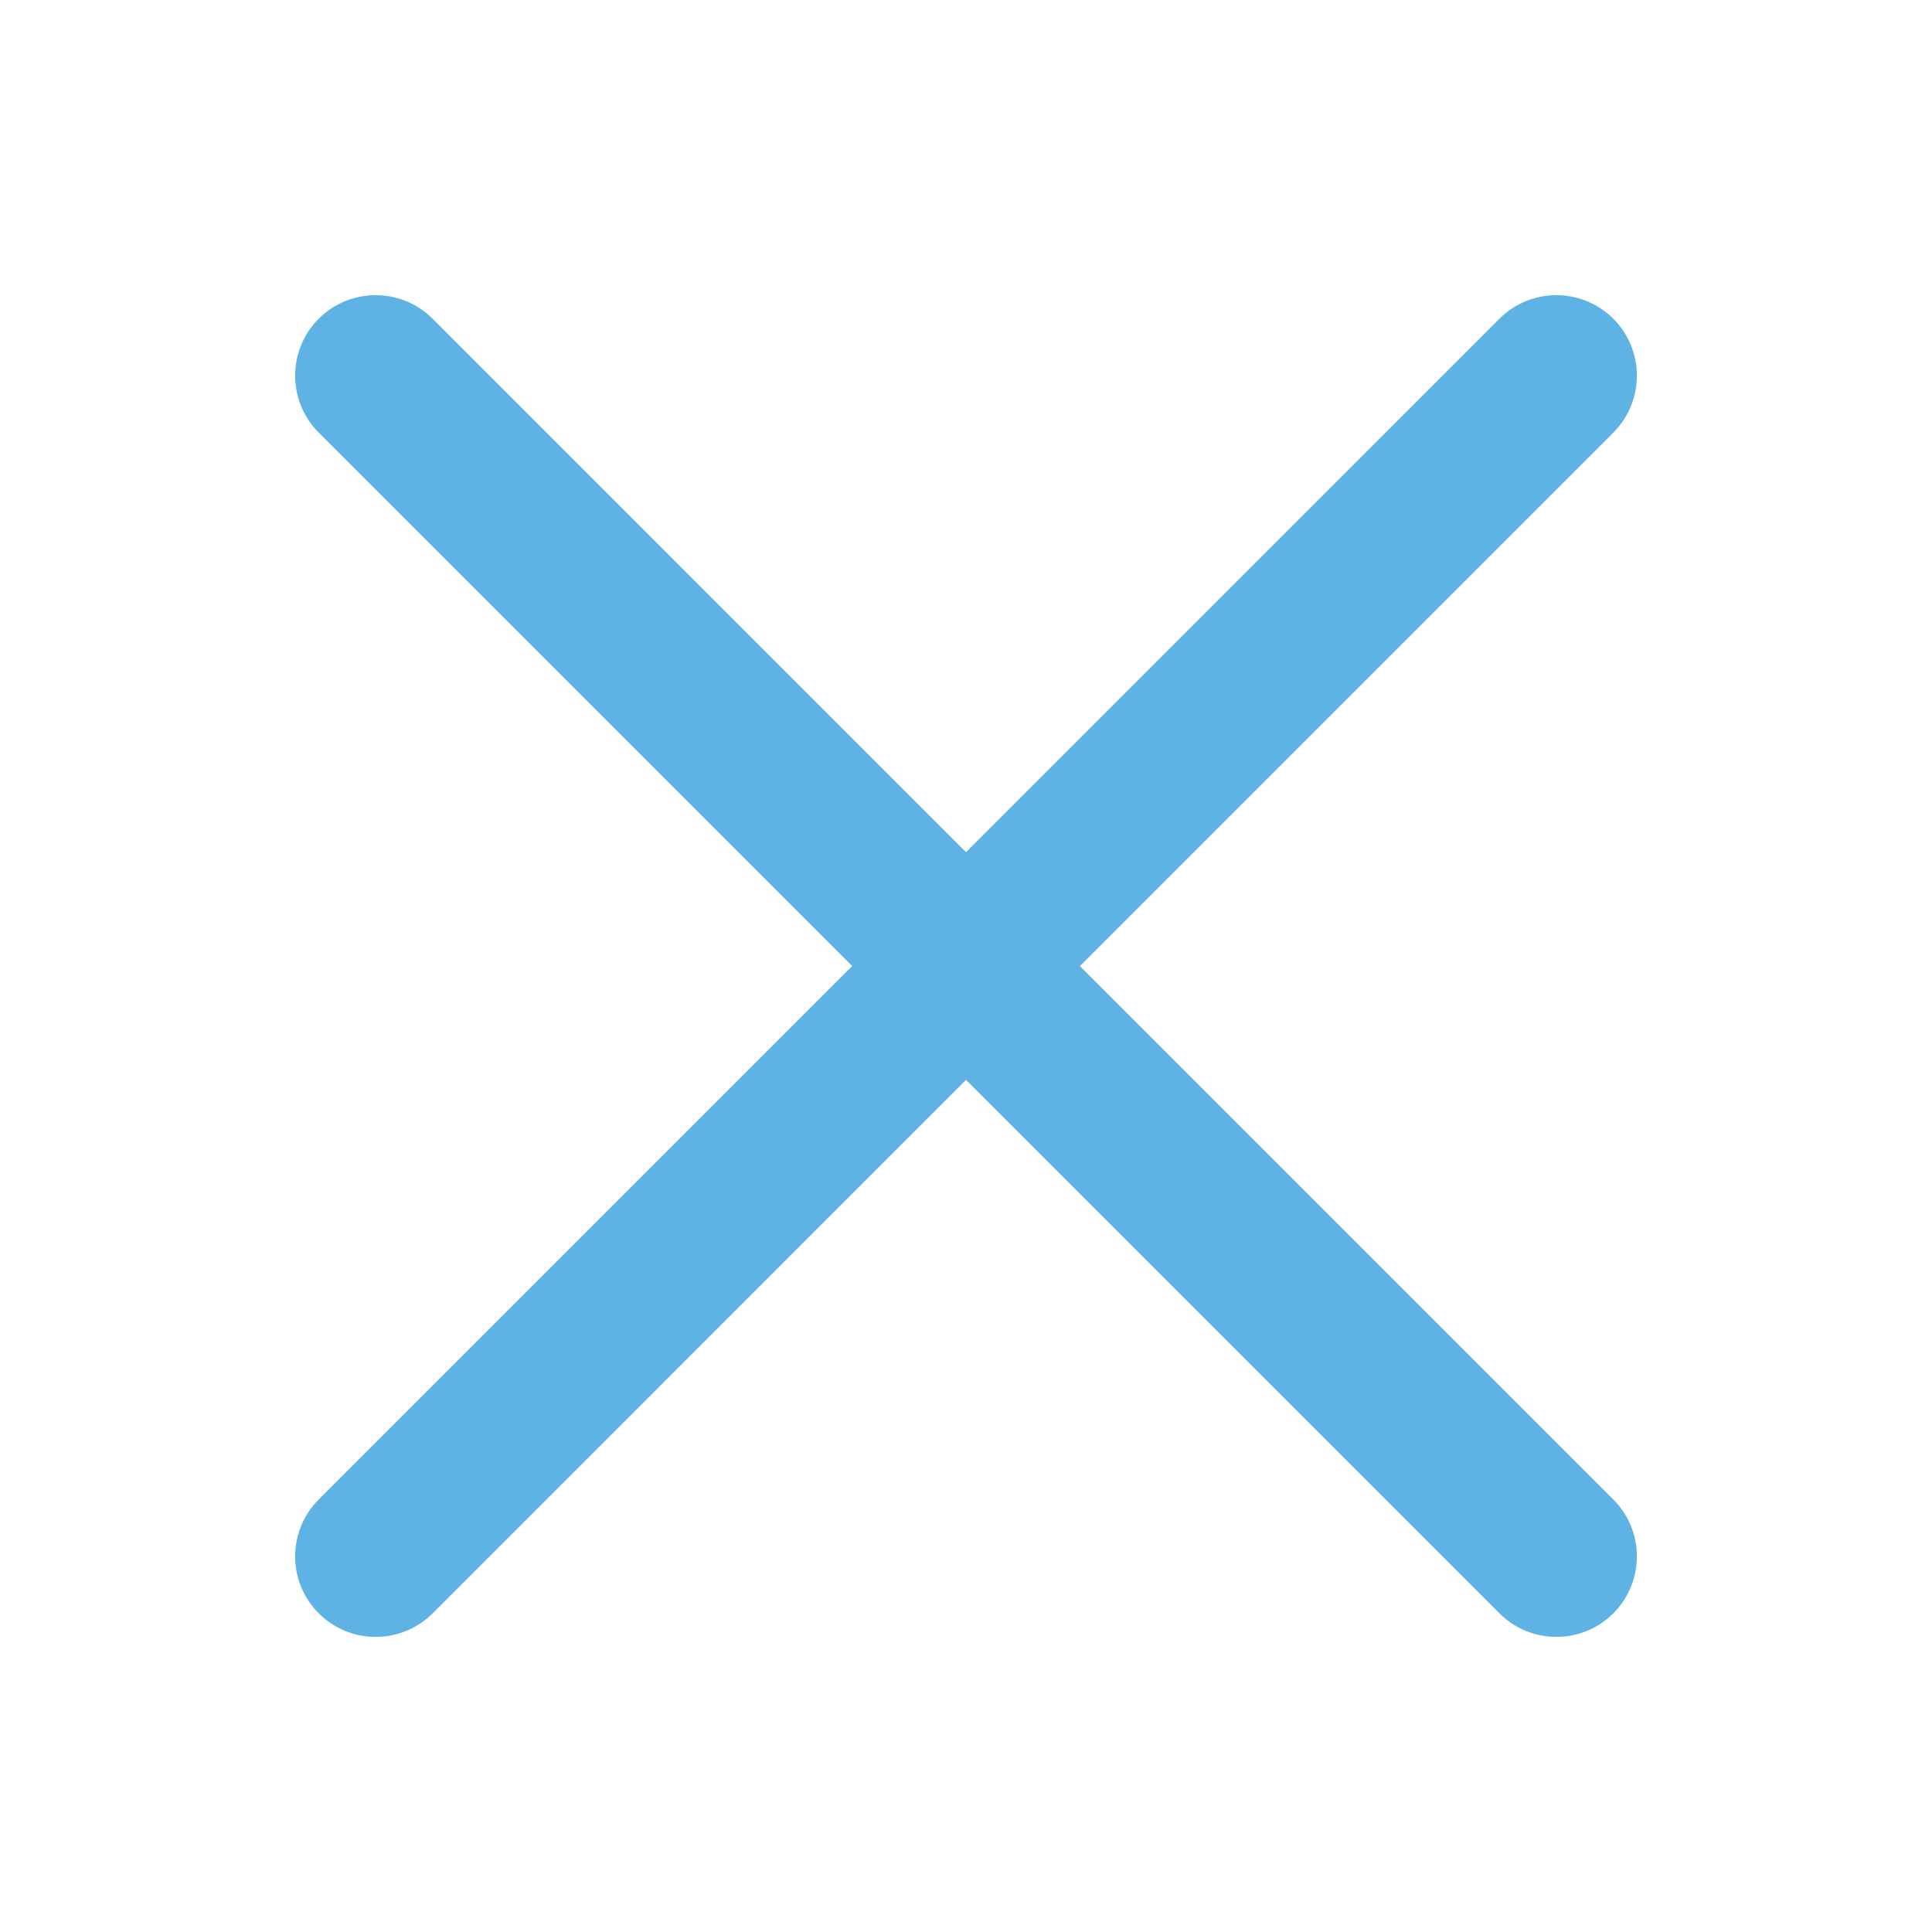 <svg width="36" height="36" viewBox="0 0 36 36" fill="none" xmlns="http://www.w3.org/2000/svg">
<path fill-rule="evenodd" clip-rule="evenodd" d="M30.062 27.941C30.647 28.526 30.647 29.476 30.062 30.062C29.476 30.648 28.526 30.648 27.94 30.062L18 20.122L8.061 30.062C7.475 30.648 6.525 30.648 5.939 30.062C5.353 29.476 5.353 28.526 5.939 27.941L15.879 18.001L5.939 8.061C5.353 7.475 5.353 6.525 5.939 5.939C6.525 5.354 7.475 5.354 8.061 5.939L18 15.879L27.94 5.939C28.526 5.354 29.476 5.354 30.062 5.939C30.647 6.525 30.647 7.475 30.062 8.061L20.122 18.001L30.062 27.941Z" fill="#5EB3E4"/>
</svg>
